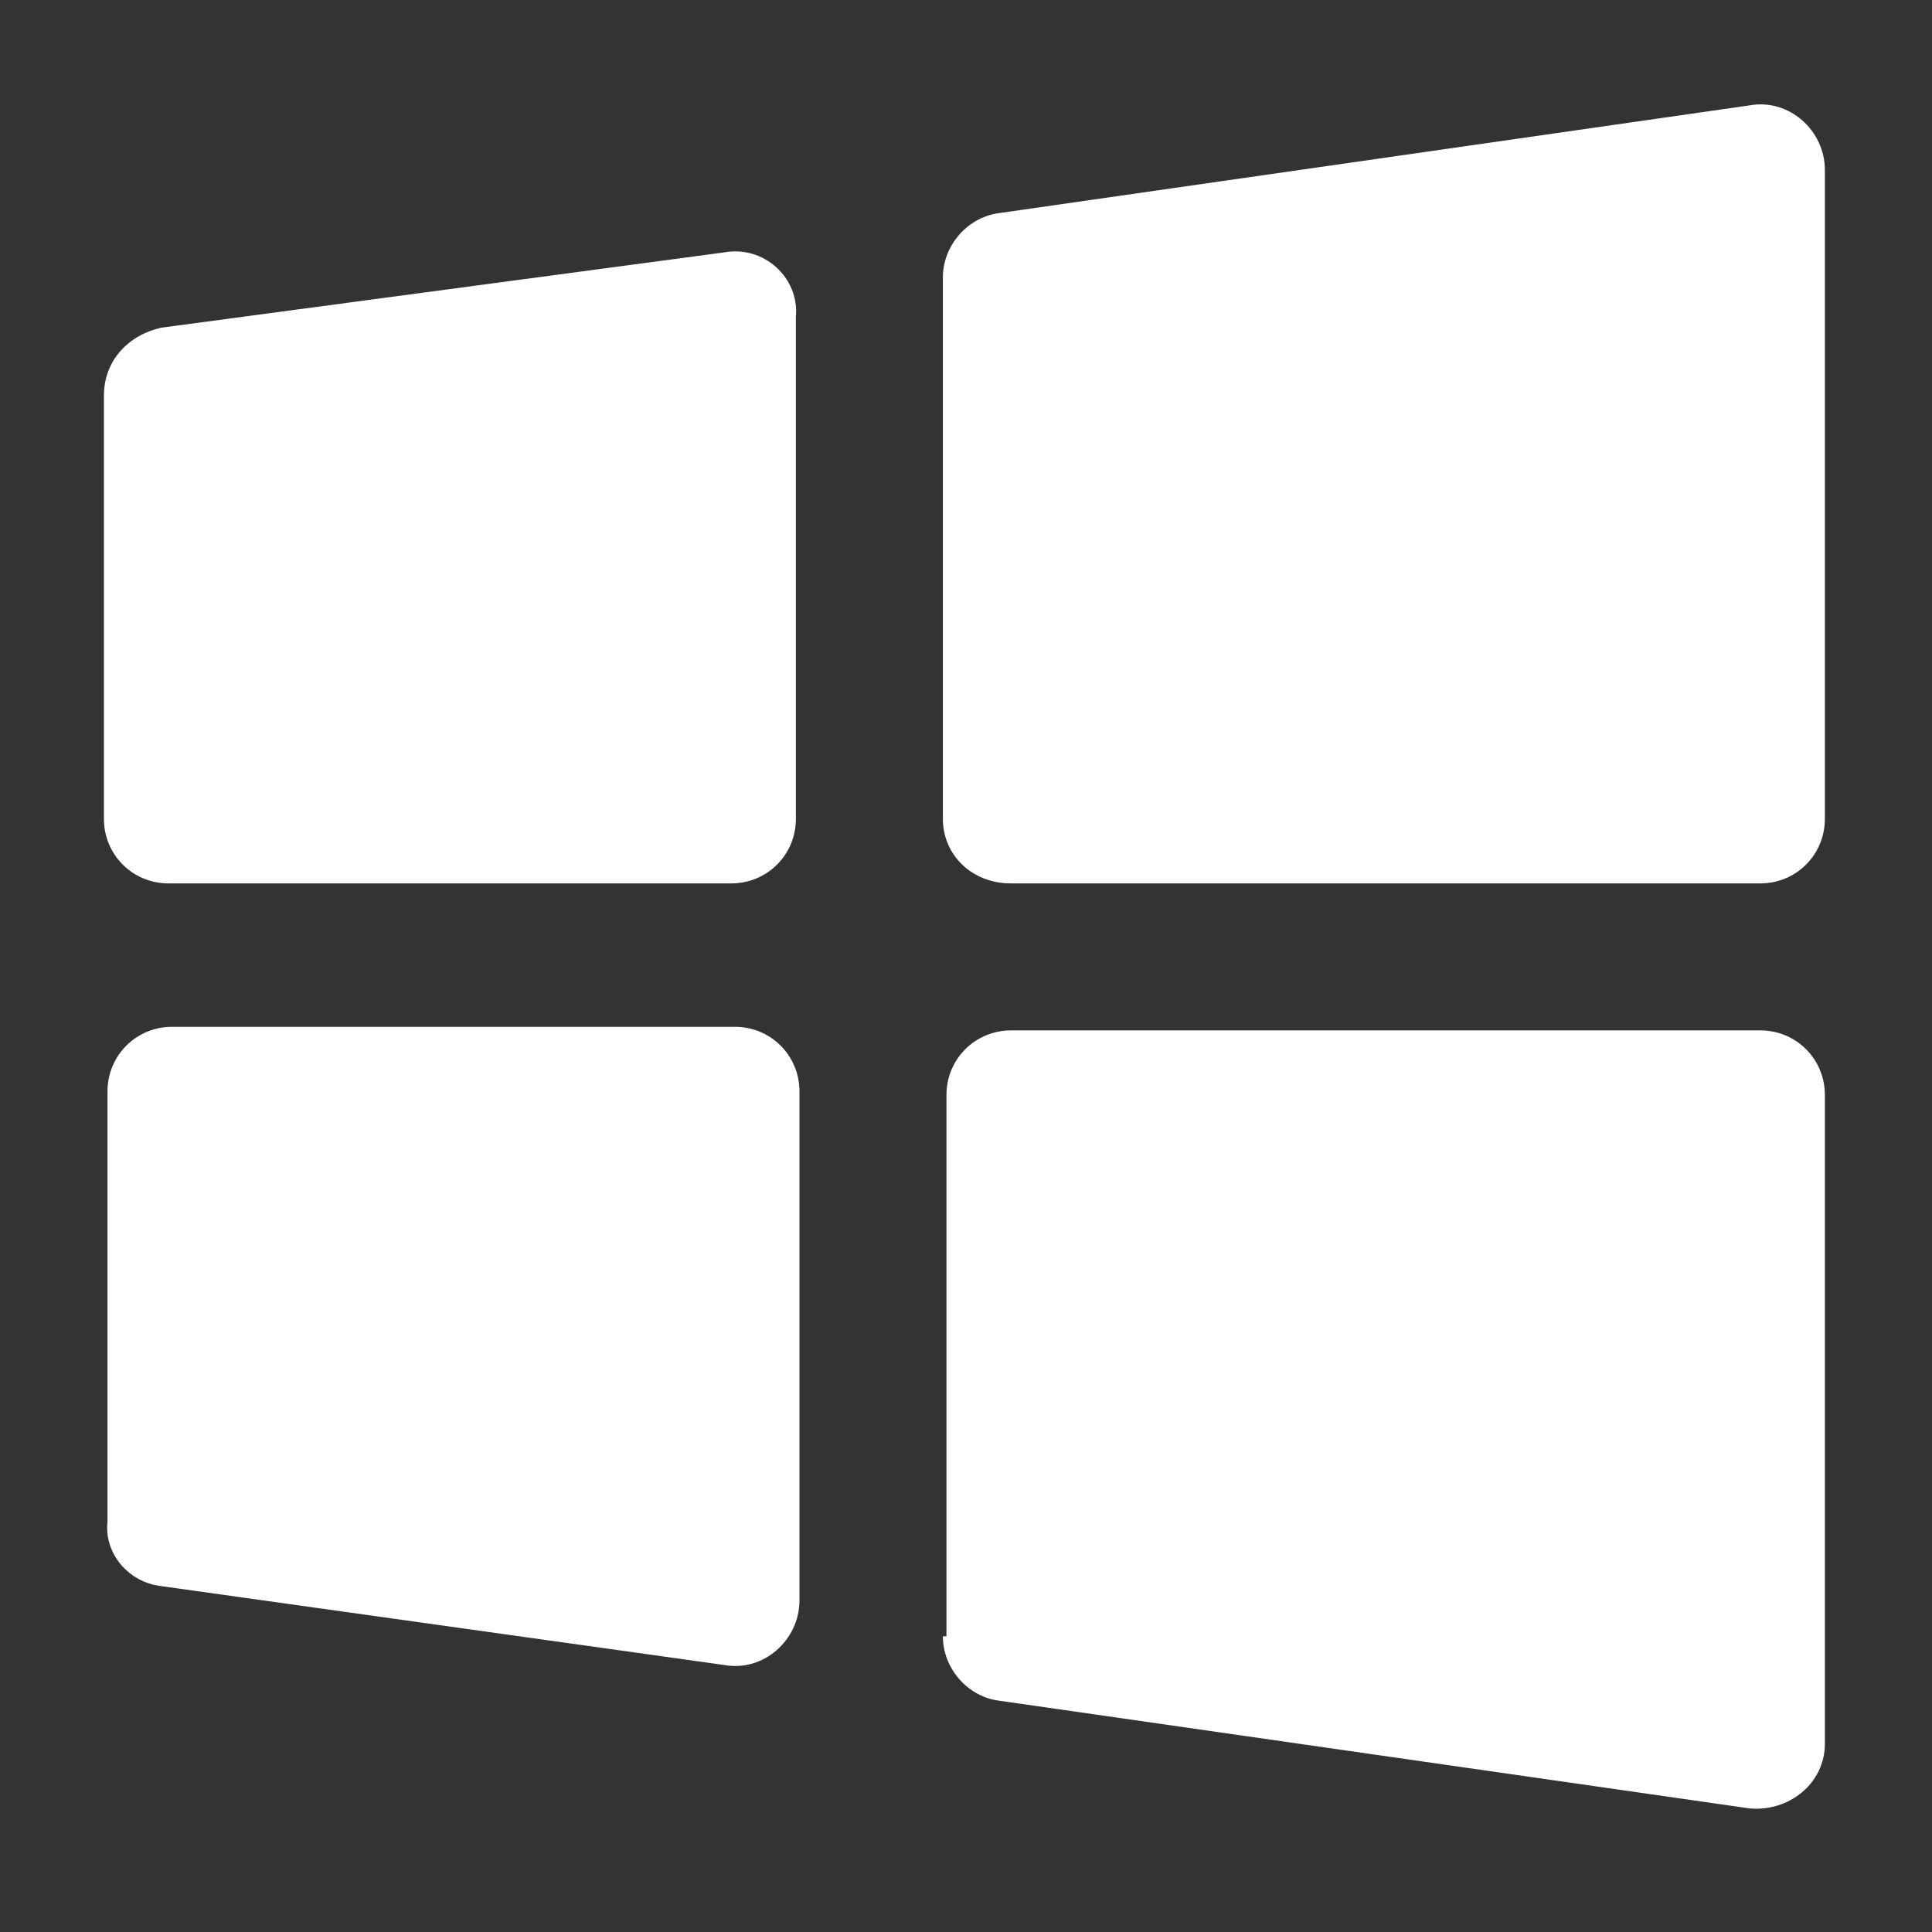 <?xml version="1.0" encoding="utf-8"?>
<!-- Generator: Adobe Illustrator 16.0.0, SVG Export Plug-In . SVG Version: 6.00 Build 0)  -->
<!DOCTYPE svg PUBLIC "-//W3C//DTD SVG 1.1//EN" "http://www.w3.org/Graphics/SVG/1.1/DTD/svg11.dtd">
<svg version="1.1" id="Layer_2" xmlns="http://www.w3.org/2000/svg" xmlns:xlink="http://www.w3.org/1999/xlink" x="0px" y="0px"
	 width="601px" height="601px" viewBox="0 0 601 601" enable-background="new 0 0 601 601" xml:space="preserve">
<rect x="0" y="0" width="601" height="601" fill="#333333" stroke="none"/>
<path fill="#FFFFFF" d="M314.499,274.807h233.101c11.153,0,20.076-8.924,20.076-20.077V52.857c0-12.268-11.153-22.306-23.42-20.076
	L311.153,66.241c-10.037,1.116-17.844,10.038-17.844,20.076V254.73C293.309,265.883,302.229,274.807,314.499,274.807z"/>
<path fill="#FFFFFF" d="M225.274,78.51L50.169,101.932c-10.038,2.231-17.845,10.038-17.845,21.191V254.73
	c0,11.153,8.922,20.077,20.076,20.077h175.104c11.153,0,20.076-8.924,20.076-20.077V98.586
	C248.696,86.317,237.543,76.279,225.274,78.51z"/>
<path fill="#FFFFFF" d="M50.169,493.408l175.105,24.537c12.27,2.23,23.422-7.807,23.422-20.076V339.496
	c0-11.154-8.923-20.076-20.076-20.076H53.516c-11.153,0-20.076,8.922-20.076,20.076v133.836
	C32.324,483.369,40.131,492.291,50.169,493.408z"/>
<path fill="#FFFFFF" d="M293.309,509.021c0,10.039,7.807,18.961,17.844,20.076l233.103,33.459
	c12.267,1.117,23.42-7.807,23.42-20.076V340.609c0-11.152-8.923-20.076-20.076-20.076H314.499c-11.152,0-20.076,8.924-20.076,20.076
	v168.412H293.309z"/>
</svg>
